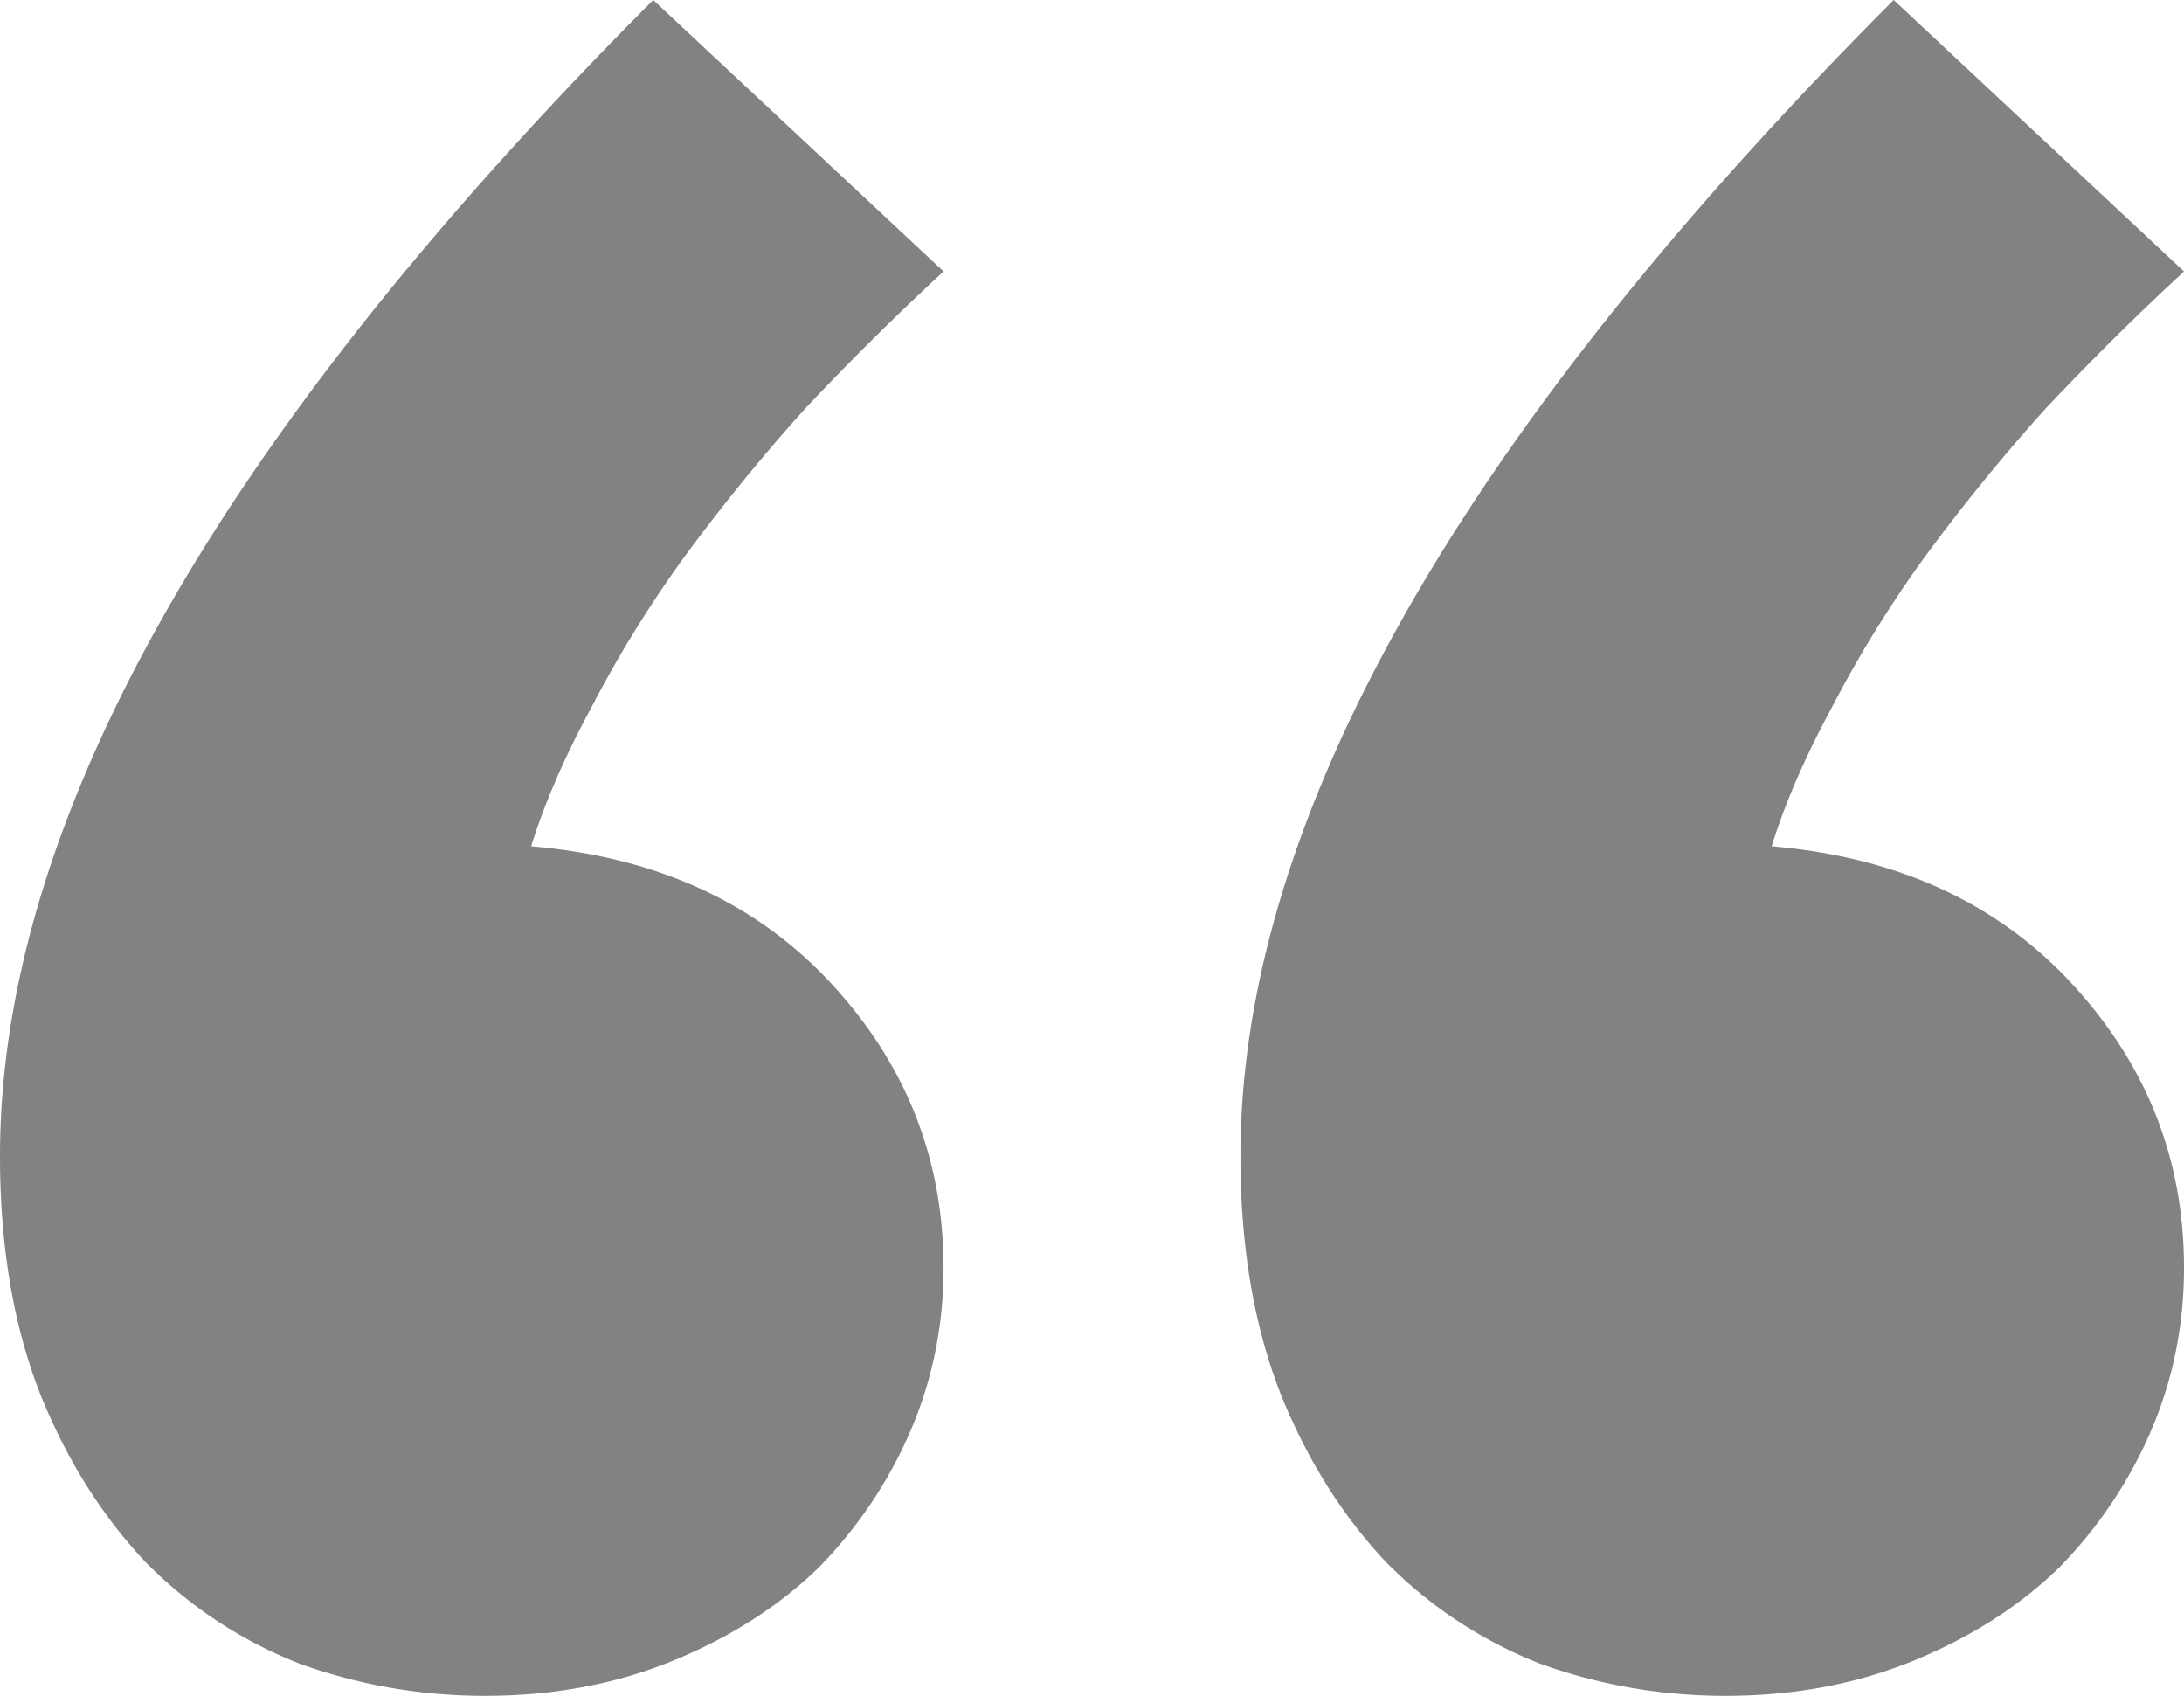 <svg width="76" height="59" fill="none" xmlns="http://www.w3.org/2000/svg"><path d="M60.042 59c-2.22 0-4.362-.37-6.429-1.111a15.41 15.41 0 0 1-5.395-3.556c-1.531-1.63-2.756-3.592-3.674-5.889-.919-2.37-1.378-5.11-1.378-8.222 0-11.63 7.577-25.037 22.731-40.222L76 9.444a97.334 97.334 0 0 0-4.822 4.778 67.224 67.224 0 0 0-4.248 5.222 41.89 41.89 0 0 0-3.214 5.223c-.918 1.703-1.607 3.296-2.066 4.777 4.362.37 7.845 1.963 10.447 4.778C74.699 37.037 76 40.333 76 44.112c0 2-.383 3.888-1.148 5.666a15.6 15.6 0 0 1-3.215 4.778c-1.377 1.333-3.061 2.407-5.05 3.222-1.99.815-4.172 1.222-6.545 1.222zm-43.166 0c-2.22 0-4.362-.37-6.429-1.111a15.41 15.41 0 0 1-5.396-3.556c-1.53-1.63-2.755-3.592-3.673-5.889C.459 46.074 0 43.334 0 40.222 0 28.592 7.577 15.185 22.731 0l10.103 9.444a97.29 97.29 0 0 0-4.822 4.778 67.224 67.224 0 0 0-4.248 5.222 41.902 41.902 0 0 0-3.214 5.223c-.919 1.703-1.607 3.296-2.067 4.777 4.363.37 7.845 1.963 10.447 4.778 2.603 2.815 3.904 6.111 3.904 9.89 0 2-.383 3.888-1.148 5.666a15.6 15.6 0 0 1-3.215 4.778c-1.377 1.333-3.061 2.407-5.051 3.222-1.99.815-4.171 1.222-6.544 1.222z" fill="#828282"/></svg>